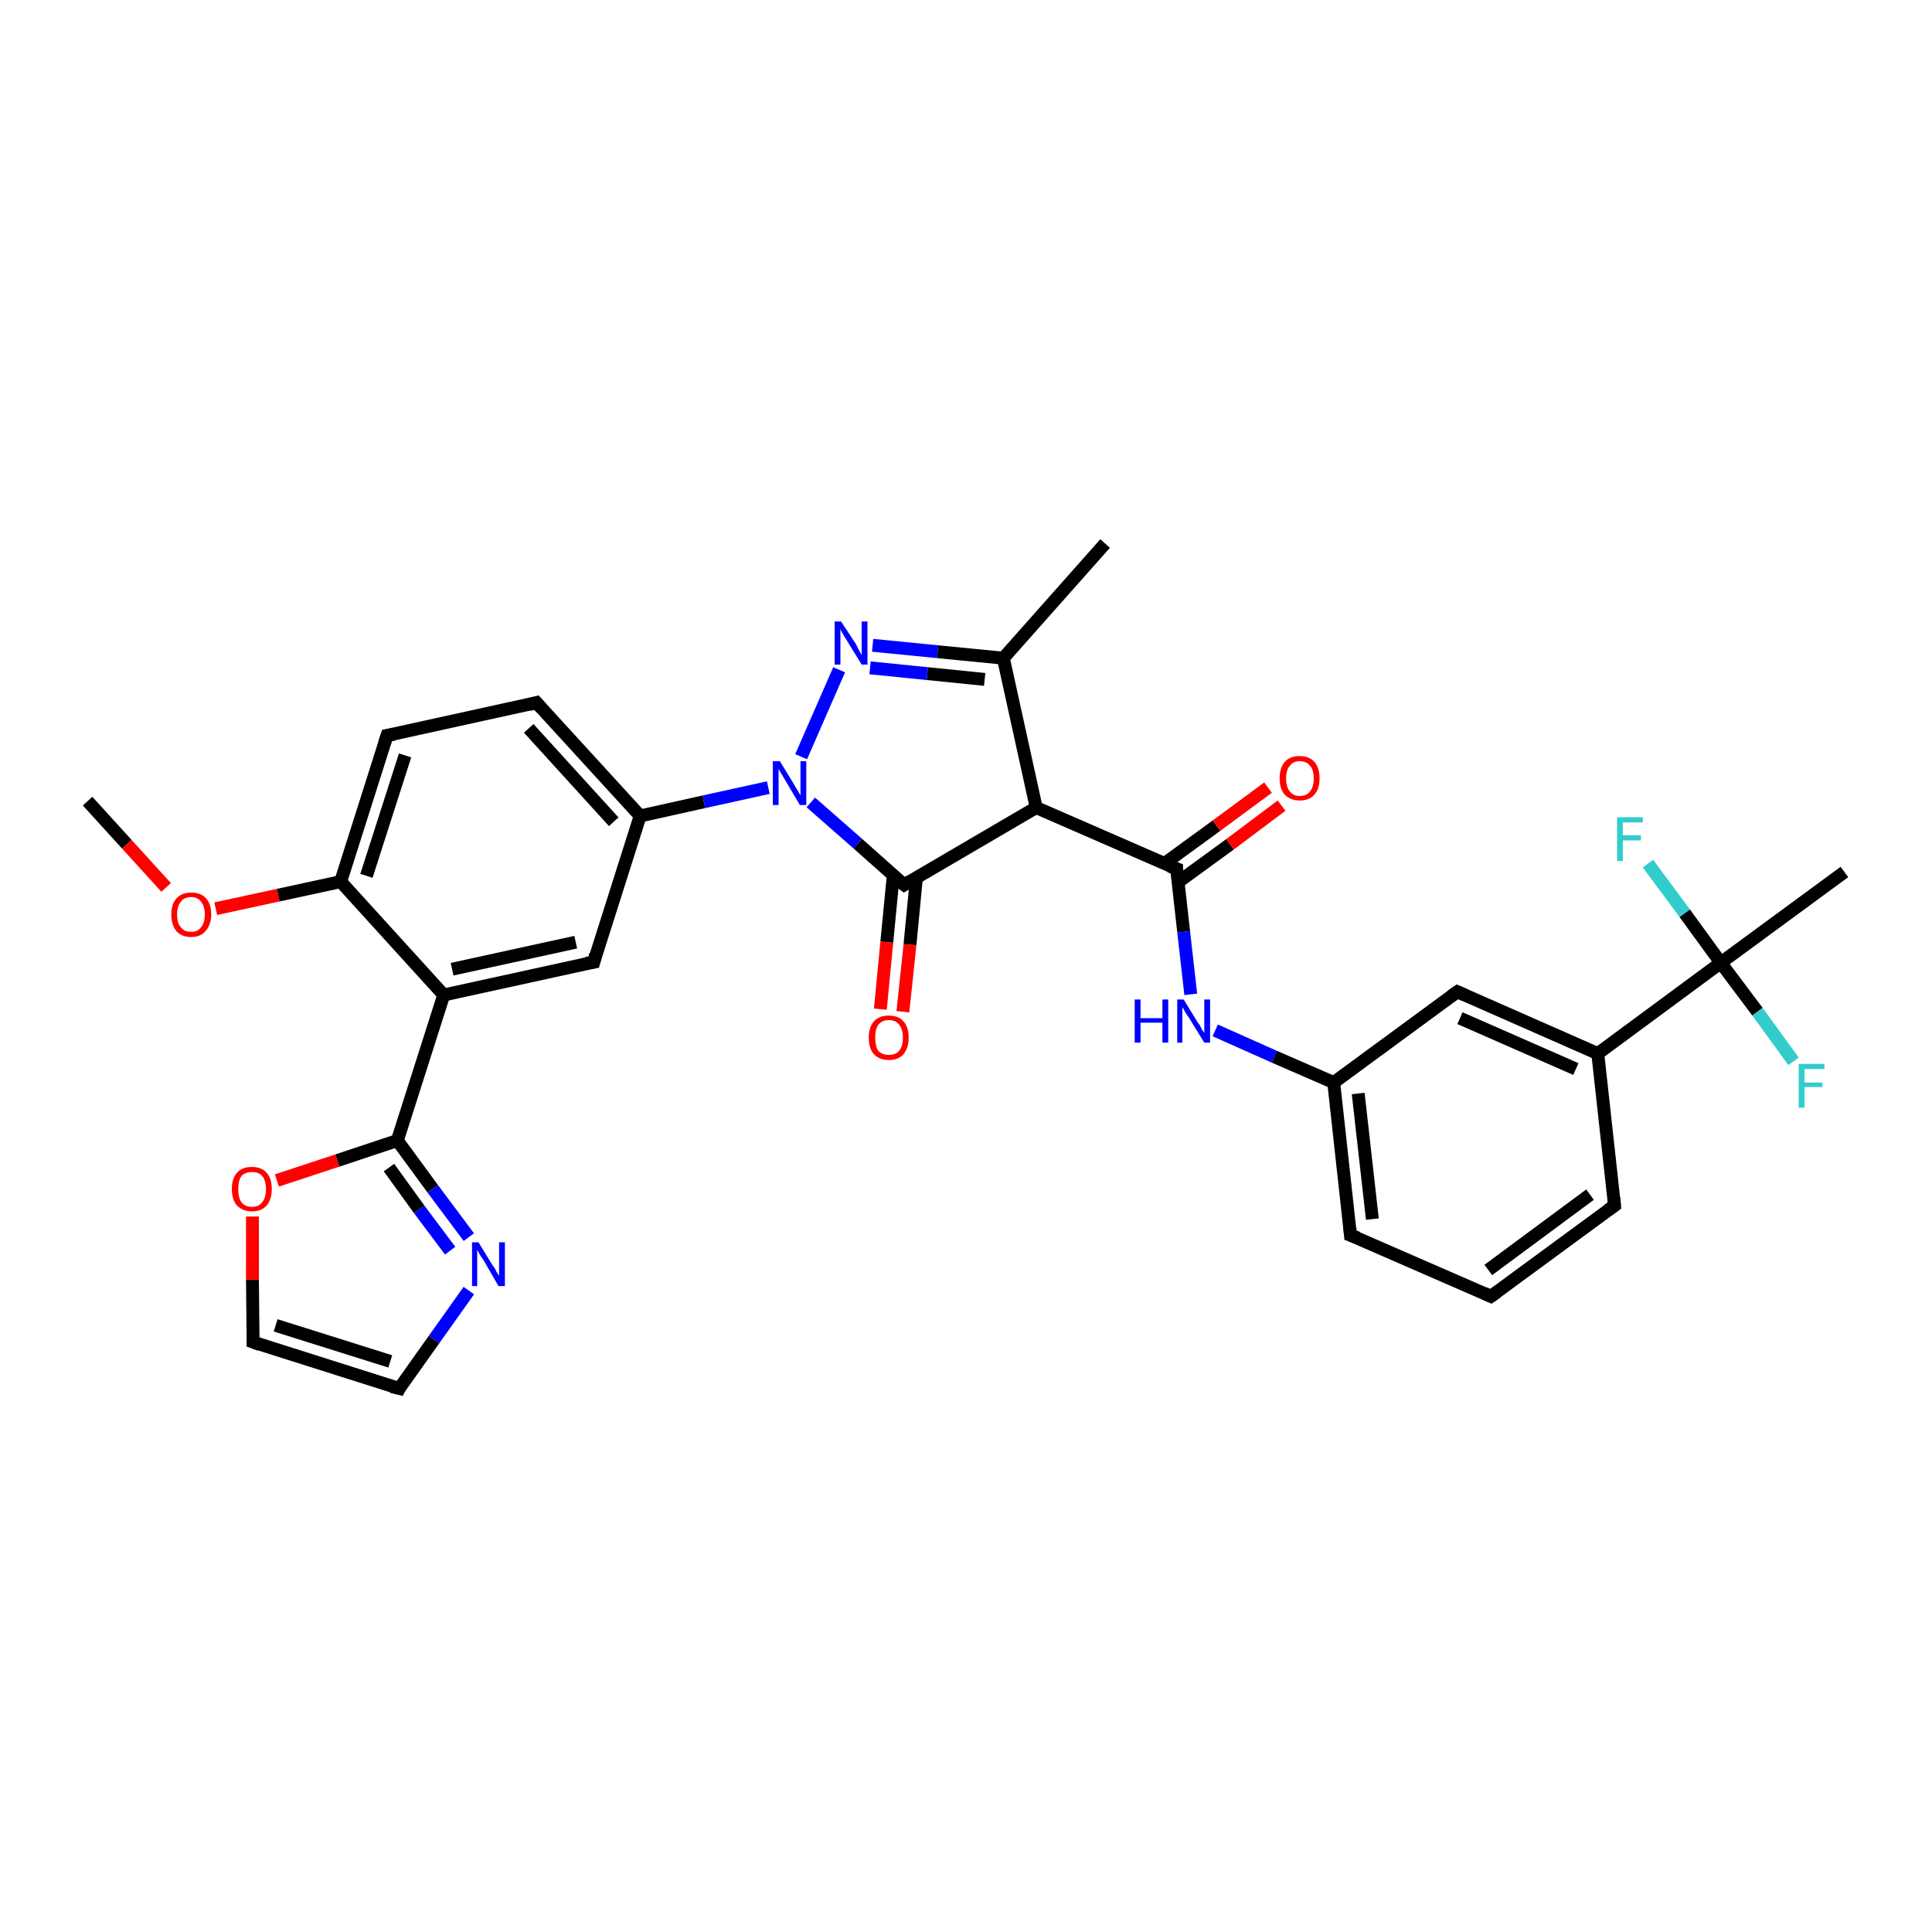 <?xml version='1.0' encoding='iso-8859-1'?>
<svg version='1.1' baseProfile='full'
              xmlns='http://www.w3.org/2000/svg'
                      xmlns:rdkit='http://www.rdkit.org/xml'
                      xmlns:xlink='http://www.w3.org/1999/xlink'
                  xml:space='preserve'
width='300px' height='300px' viewBox='0 0 300 300'>
<!-- END OF HEADER -->
<rect style='opacity:1.0;fill:#FFFFFF;stroke:none' width='300.0' height='300.0' x='0.0' y='0.0'> </rect>
<path class='bond-0 atom-0 atom-1' d='M 13.6,124.4 L 19.7,131.1' style='fill:none;fill-rule:evenodd;stroke:#000000;stroke-width:2.0px;stroke-linecap:butt;stroke-linejoin:miter;stroke-opacity:1' />
<path class='bond-0 atom-0 atom-1' d='M 19.7,131.1 L 25.8,137.8' style='fill:none;fill-rule:evenodd;stroke:#FF0000;stroke-width:2.0px;stroke-linecap:butt;stroke-linejoin:miter;stroke-opacity:1' />
<path class='bond-1 atom-1 atom-2' d='M 33.5,141.1 L 43.2,139.0' style='fill:none;fill-rule:evenodd;stroke:#FF0000;stroke-width:2.0px;stroke-linecap:butt;stroke-linejoin:miter;stroke-opacity:1' />
<path class='bond-1 atom-1 atom-2' d='M 43.2,139.0 L 52.9,136.9' style='fill:none;fill-rule:evenodd;stroke:#000000;stroke-width:2.0px;stroke-linecap:butt;stroke-linejoin:miter;stroke-opacity:1' />
<path class='bond-2 atom-2 atom-3' d='M 52.9,136.9 L 60.1,114.2' style='fill:none;fill-rule:evenodd;stroke:#000000;stroke-width:2.0px;stroke-linecap:butt;stroke-linejoin:miter;stroke-opacity:1' />
<path class='bond-2 atom-2 atom-3' d='M 56.9,136.0 L 62.9,117.3' style='fill:none;fill-rule:evenodd;stroke:#000000;stroke-width:2.0px;stroke-linecap:butt;stroke-linejoin:miter;stroke-opacity:1' />
<path class='bond-3 atom-3 atom-4' d='M 60.1,114.2 L 83.3,109.1' style='fill:none;fill-rule:evenodd;stroke:#000000;stroke-width:2.0px;stroke-linecap:butt;stroke-linejoin:miter;stroke-opacity:1' />
<path class='bond-4 atom-4 atom-5' d='M 83.3,109.1 L 99.4,126.7' style='fill:none;fill-rule:evenodd;stroke:#000000;stroke-width:2.0px;stroke-linecap:butt;stroke-linejoin:miter;stroke-opacity:1' />
<path class='bond-4 atom-4 atom-5' d='M 82.1,113.1 L 95.3,127.6' style='fill:none;fill-rule:evenodd;stroke:#000000;stroke-width:2.0px;stroke-linecap:butt;stroke-linejoin:miter;stroke-opacity:1' />
<path class='bond-5 atom-5 atom-6' d='M 99.4,126.7 L 92.2,149.4' style='fill:none;fill-rule:evenodd;stroke:#000000;stroke-width:2.0px;stroke-linecap:butt;stroke-linejoin:miter;stroke-opacity:1' />
<path class='bond-6 atom-6 atom-7' d='M 92.2,149.4 L 68.9,154.5' style='fill:none;fill-rule:evenodd;stroke:#000000;stroke-width:2.0px;stroke-linecap:butt;stroke-linejoin:miter;stroke-opacity:1' />
<path class='bond-6 atom-6 atom-7' d='M 89.4,146.3 L 70.2,150.5' style='fill:none;fill-rule:evenodd;stroke:#000000;stroke-width:2.0px;stroke-linecap:butt;stroke-linejoin:miter;stroke-opacity:1' />
<path class='bond-7 atom-7 atom-8' d='M 68.9,154.5 L 61.7,177.1' style='fill:none;fill-rule:evenodd;stroke:#000000;stroke-width:2.0px;stroke-linecap:butt;stroke-linejoin:miter;stroke-opacity:1' />
<path class='bond-8 atom-8 atom-9' d='M 61.7,177.1 L 67.2,184.6' style='fill:none;fill-rule:evenodd;stroke:#000000;stroke-width:2.0px;stroke-linecap:butt;stroke-linejoin:miter;stroke-opacity:1' />
<path class='bond-8 atom-8 atom-9' d='M 67.2,184.6 L 72.8,192.1' style='fill:none;fill-rule:evenodd;stroke:#0000FF;stroke-width:2.0px;stroke-linecap:butt;stroke-linejoin:miter;stroke-opacity:1' />
<path class='bond-8 atom-8 atom-9' d='M 60.4,181.3 L 65.1,187.8' style='fill:none;fill-rule:evenodd;stroke:#000000;stroke-width:2.0px;stroke-linecap:butt;stroke-linejoin:miter;stroke-opacity:1' />
<path class='bond-8 atom-8 atom-9' d='M 65.1,187.8 L 69.9,194.2' style='fill:none;fill-rule:evenodd;stroke:#0000FF;stroke-width:2.0px;stroke-linecap:butt;stroke-linejoin:miter;stroke-opacity:1' />
<path class='bond-9 atom-9 atom-10' d='M 72.8,200.4 L 67.4,208.0' style='fill:none;fill-rule:evenodd;stroke:#0000FF;stroke-width:2.0px;stroke-linecap:butt;stroke-linejoin:miter;stroke-opacity:1' />
<path class='bond-9 atom-9 atom-10' d='M 67.4,208.0 L 62.0,215.6' style='fill:none;fill-rule:evenodd;stroke:#000000;stroke-width:2.0px;stroke-linecap:butt;stroke-linejoin:miter;stroke-opacity:1' />
<path class='bond-10 atom-10 atom-11' d='M 62.0,215.6 L 39.3,208.4' style='fill:none;fill-rule:evenodd;stroke:#000000;stroke-width:2.0px;stroke-linecap:butt;stroke-linejoin:miter;stroke-opacity:1' />
<path class='bond-10 atom-10 atom-11' d='M 60.6,211.4 L 42.8,205.8' style='fill:none;fill-rule:evenodd;stroke:#000000;stroke-width:2.0px;stroke-linecap:butt;stroke-linejoin:miter;stroke-opacity:1' />
<path class='bond-11 atom-11 atom-12' d='M 39.3,208.4 L 39.2,198.7' style='fill:none;fill-rule:evenodd;stroke:#000000;stroke-width:2.0px;stroke-linecap:butt;stroke-linejoin:miter;stroke-opacity:1' />
<path class='bond-11 atom-11 atom-12' d='M 39.2,198.7 L 39.2,188.9' style='fill:none;fill-rule:evenodd;stroke:#FF0000;stroke-width:2.0px;stroke-linecap:butt;stroke-linejoin:miter;stroke-opacity:1' />
<path class='bond-12 atom-5 atom-13' d='M 99.4,126.7 L 109.3,124.5' style='fill:none;fill-rule:evenodd;stroke:#000000;stroke-width:2.0px;stroke-linecap:butt;stroke-linejoin:miter;stroke-opacity:1' />
<path class='bond-12 atom-5 atom-13' d='M 109.3,124.5 L 119.3,122.3' style='fill:none;fill-rule:evenodd;stroke:#0000FF;stroke-width:2.0px;stroke-linecap:butt;stroke-linejoin:miter;stroke-opacity:1' />
<path class='bond-13 atom-13 atom-14' d='M 124.4,117.5 L 130.3,104.0' style='fill:none;fill-rule:evenodd;stroke:#0000FF;stroke-width:2.0px;stroke-linecap:butt;stroke-linejoin:miter;stroke-opacity:1' />
<path class='bond-14 atom-14 atom-15' d='M 135.5,100.2 L 145.6,101.2' style='fill:none;fill-rule:evenodd;stroke:#0000FF;stroke-width:2.0px;stroke-linecap:butt;stroke-linejoin:miter;stroke-opacity:1' />
<path class='bond-14 atom-14 atom-15' d='M 145.6,101.2 L 155.8,102.2' style='fill:none;fill-rule:evenodd;stroke:#000000;stroke-width:2.0px;stroke-linecap:butt;stroke-linejoin:miter;stroke-opacity:1' />
<path class='bond-14 atom-14 atom-15' d='M 135.1,103.7 L 144.0,104.6' style='fill:none;fill-rule:evenodd;stroke:#0000FF;stroke-width:2.0px;stroke-linecap:butt;stroke-linejoin:miter;stroke-opacity:1' />
<path class='bond-14 atom-14 atom-15' d='M 144.0,104.6 L 152.9,105.5' style='fill:none;fill-rule:evenodd;stroke:#000000;stroke-width:2.0px;stroke-linecap:butt;stroke-linejoin:miter;stroke-opacity:1' />
<path class='bond-15 atom-15 atom-16' d='M 155.8,102.2 L 171.6,84.4' style='fill:none;fill-rule:evenodd;stroke:#000000;stroke-width:2.0px;stroke-linecap:butt;stroke-linejoin:miter;stroke-opacity:1' />
<path class='bond-16 atom-15 atom-17' d='M 155.8,102.2 L 160.9,125.4' style='fill:none;fill-rule:evenodd;stroke:#000000;stroke-width:2.0px;stroke-linecap:butt;stroke-linejoin:miter;stroke-opacity:1' />
<path class='bond-17 atom-17 atom-18' d='M 160.9,125.4 L 182.7,134.9' style='fill:none;fill-rule:evenodd;stroke:#000000;stroke-width:2.0px;stroke-linecap:butt;stroke-linejoin:miter;stroke-opacity:1' />
<path class='bond-18 atom-18 atom-19' d='M 182.9,137.0 L 191.0,131.1' style='fill:none;fill-rule:evenodd;stroke:#000000;stroke-width:2.0px;stroke-linecap:butt;stroke-linejoin:miter;stroke-opacity:1' />
<path class='bond-18 atom-18 atom-19' d='M 191.0,131.1 L 199.0,125.1' style='fill:none;fill-rule:evenodd;stroke:#FF0000;stroke-width:2.0px;stroke-linecap:butt;stroke-linejoin:miter;stroke-opacity:1' />
<path class='bond-18 atom-18 atom-19' d='M 180.8,134.1 L 188.9,128.2' style='fill:none;fill-rule:evenodd;stroke:#000000;stroke-width:2.0px;stroke-linecap:butt;stroke-linejoin:miter;stroke-opacity:1' />
<path class='bond-18 atom-18 atom-19' d='M 188.9,128.2 L 196.9,122.3' style='fill:none;fill-rule:evenodd;stroke:#FF0000;stroke-width:2.0px;stroke-linecap:butt;stroke-linejoin:miter;stroke-opacity:1' />
<path class='bond-19 atom-18 atom-20' d='M 182.7,134.9 L 183.8,144.7' style='fill:none;fill-rule:evenodd;stroke:#000000;stroke-width:2.0px;stroke-linecap:butt;stroke-linejoin:miter;stroke-opacity:1' />
<path class='bond-19 atom-18 atom-20' d='M 183.8,144.7 L 184.9,154.4' style='fill:none;fill-rule:evenodd;stroke:#0000FF;stroke-width:2.0px;stroke-linecap:butt;stroke-linejoin:miter;stroke-opacity:1' />
<path class='bond-20 atom-20 atom-21' d='M 188.7,160.0 L 197.9,164.1' style='fill:none;fill-rule:evenodd;stroke:#0000FF;stroke-width:2.0px;stroke-linecap:butt;stroke-linejoin:miter;stroke-opacity:1' />
<path class='bond-20 atom-20 atom-21' d='M 197.9,164.1 L 207.1,168.1' style='fill:none;fill-rule:evenodd;stroke:#000000;stroke-width:2.0px;stroke-linecap:butt;stroke-linejoin:miter;stroke-opacity:1' />
<path class='bond-21 atom-21 atom-22' d='M 207.1,168.1 L 209.7,191.8' style='fill:none;fill-rule:evenodd;stroke:#000000;stroke-width:2.0px;stroke-linecap:butt;stroke-linejoin:miter;stroke-opacity:1' />
<path class='bond-21 atom-21 atom-22' d='M 210.9,169.8 L 213.1,189.3' style='fill:none;fill-rule:evenodd;stroke:#000000;stroke-width:2.0px;stroke-linecap:butt;stroke-linejoin:miter;stroke-opacity:1' />
<path class='bond-22 atom-22 atom-23' d='M 209.7,191.8 L 231.5,201.3' style='fill:none;fill-rule:evenodd;stroke:#000000;stroke-width:2.0px;stroke-linecap:butt;stroke-linejoin:miter;stroke-opacity:1' />
<path class='bond-23 atom-23 atom-24' d='M 231.5,201.3 L 250.7,187.2' style='fill:none;fill-rule:evenodd;stroke:#000000;stroke-width:2.0px;stroke-linecap:butt;stroke-linejoin:miter;stroke-opacity:1' />
<path class='bond-23 atom-23 atom-24' d='M 231.1,197.2 L 246.9,185.5' style='fill:none;fill-rule:evenodd;stroke:#000000;stroke-width:2.0px;stroke-linecap:butt;stroke-linejoin:miter;stroke-opacity:1' />
<path class='bond-24 atom-24 atom-25' d='M 250.7,187.2 L 248.1,163.6' style='fill:none;fill-rule:evenodd;stroke:#000000;stroke-width:2.0px;stroke-linecap:butt;stroke-linejoin:miter;stroke-opacity:1' />
<path class='bond-25 atom-25 atom-26' d='M 248.1,163.6 L 226.3,154.0' style='fill:none;fill-rule:evenodd;stroke:#000000;stroke-width:2.0px;stroke-linecap:butt;stroke-linejoin:miter;stroke-opacity:1' />
<path class='bond-25 atom-25 atom-26' d='M 244.7,166.0 L 226.7,158.1' style='fill:none;fill-rule:evenodd;stroke:#000000;stroke-width:2.0px;stroke-linecap:butt;stroke-linejoin:miter;stroke-opacity:1' />
<path class='bond-26 atom-25 atom-27' d='M 248.1,163.6 L 267.2,149.5' style='fill:none;fill-rule:evenodd;stroke:#000000;stroke-width:2.0px;stroke-linecap:butt;stroke-linejoin:miter;stroke-opacity:1' />
<path class='bond-27 atom-27 atom-28' d='M 267.2,149.5 L 286.4,135.4' style='fill:none;fill-rule:evenodd;stroke:#000000;stroke-width:2.0px;stroke-linecap:butt;stroke-linejoin:miter;stroke-opacity:1' />
<path class='bond-28 atom-27 atom-29' d='M 267.2,149.5 L 261.6,141.8' style='fill:none;fill-rule:evenodd;stroke:#000000;stroke-width:2.0px;stroke-linecap:butt;stroke-linejoin:miter;stroke-opacity:1' />
<path class='bond-28 atom-27 atom-29' d='M 261.6,141.8 L 255.9,134.1' style='fill:none;fill-rule:evenodd;stroke:#33CCCC;stroke-width:2.0px;stroke-linecap:butt;stroke-linejoin:miter;stroke-opacity:1' />
<path class='bond-29 atom-27 atom-30' d='M 267.2,149.5 L 272.9,157.1' style='fill:none;fill-rule:evenodd;stroke:#000000;stroke-width:2.0px;stroke-linecap:butt;stroke-linejoin:miter;stroke-opacity:1' />
<path class='bond-29 atom-27 atom-30' d='M 272.9,157.1 L 278.5,164.8' style='fill:none;fill-rule:evenodd;stroke:#33CCCC;stroke-width:2.0px;stroke-linecap:butt;stroke-linejoin:miter;stroke-opacity:1' />
<path class='bond-30 atom-17 atom-31' d='M 160.9,125.4 L 140.4,137.4' style='fill:none;fill-rule:evenodd;stroke:#000000;stroke-width:2.0px;stroke-linecap:butt;stroke-linejoin:miter;stroke-opacity:1' />
<path class='bond-31 atom-31 atom-32' d='M 138.7,136.0 L 137.7,146.3' style='fill:none;fill-rule:evenodd;stroke:#000000;stroke-width:2.0px;stroke-linecap:butt;stroke-linejoin:miter;stroke-opacity:1' />
<path class='bond-31 atom-31 atom-32' d='M 137.7,146.3 L 136.7,156.7' style='fill:none;fill-rule:evenodd;stroke:#FF0000;stroke-width:2.0px;stroke-linecap:butt;stroke-linejoin:miter;stroke-opacity:1' />
<path class='bond-31 atom-31 atom-32' d='M 142.3,136.3 L 141.3,146.7' style='fill:none;fill-rule:evenodd;stroke:#000000;stroke-width:2.0px;stroke-linecap:butt;stroke-linejoin:miter;stroke-opacity:1' />
<path class='bond-31 atom-31 atom-32' d='M 141.3,146.7 L 140.2,157.1' style='fill:none;fill-rule:evenodd;stroke:#FF0000;stroke-width:2.0px;stroke-linecap:butt;stroke-linejoin:miter;stroke-opacity:1' />
<path class='bond-32 atom-7 atom-2' d='M 68.9,154.5 L 52.9,136.9' style='fill:none;fill-rule:evenodd;stroke:#000000;stroke-width:2.0px;stroke-linecap:butt;stroke-linejoin:miter;stroke-opacity:1' />
<path class='bond-33 atom-12 atom-8' d='M 43.0,183.3 L 52.4,180.2' style='fill:none;fill-rule:evenodd;stroke:#FF0000;stroke-width:2.0px;stroke-linecap:butt;stroke-linejoin:miter;stroke-opacity:1' />
<path class='bond-33 atom-12 atom-8' d='M 52.4,180.2 L 61.7,177.1' style='fill:none;fill-rule:evenodd;stroke:#000000;stroke-width:2.0px;stroke-linecap:butt;stroke-linejoin:miter;stroke-opacity:1' />
<path class='bond-34 atom-31 atom-13' d='M 140.4,137.4 L 133.2,131.0' style='fill:none;fill-rule:evenodd;stroke:#000000;stroke-width:2.0px;stroke-linecap:butt;stroke-linejoin:miter;stroke-opacity:1' />
<path class='bond-34 atom-31 atom-13' d='M 133.2,131.0 L 125.9,124.6' style='fill:none;fill-rule:evenodd;stroke:#0000FF;stroke-width:2.0px;stroke-linecap:butt;stroke-linejoin:miter;stroke-opacity:1' />
<path class='bond-35 atom-26 atom-21' d='M 226.3,154.0 L 207.1,168.1' style='fill:none;fill-rule:evenodd;stroke:#000000;stroke-width:2.0px;stroke-linecap:butt;stroke-linejoin:miter;stroke-opacity:1' />
<path d='M 59.7,115.4 L 60.1,114.2 L 61.3,114.0' style='fill:none;stroke:#000000;stroke-width:2.0px;stroke-linecap:butt;stroke-linejoin:miter;stroke-opacity:1;' />
<path d='M 82.2,109.4 L 83.3,109.1 L 84.1,110.0' style='fill:none;stroke:#000000;stroke-width:2.0px;stroke-linecap:butt;stroke-linejoin:miter;stroke-opacity:1;' />
<path d='M 92.5,148.2 L 92.2,149.4 L 91.0,149.6' style='fill:none;stroke:#000000;stroke-width:2.0px;stroke-linecap:butt;stroke-linejoin:miter;stroke-opacity:1;' />
<path d='M 62.2,215.2 L 62.0,215.6 L 60.8,215.3' style='fill:none;stroke:#000000;stroke-width:2.0px;stroke-linecap:butt;stroke-linejoin:miter;stroke-opacity:1;' />
<path d='M 40.4,208.8 L 39.3,208.4 L 39.3,207.9' style='fill:none;stroke:#000000;stroke-width:2.0px;stroke-linecap:butt;stroke-linejoin:miter;stroke-opacity:1;' />
<path d='M 181.6,134.5 L 182.7,134.9 L 182.7,135.4' style='fill:none;stroke:#000000;stroke-width:2.0px;stroke-linecap:butt;stroke-linejoin:miter;stroke-opacity:1;' />
<path d='M 209.6,190.6 L 209.7,191.8 L 210.8,192.2' style='fill:none;stroke:#000000;stroke-width:2.0px;stroke-linecap:butt;stroke-linejoin:miter;stroke-opacity:1;' />
<path d='M 230.4,200.8 L 231.5,201.3 L 232.5,200.6' style='fill:none;stroke:#000000;stroke-width:2.0px;stroke-linecap:butt;stroke-linejoin:miter;stroke-opacity:1;' />
<path d='M 249.7,187.9 L 250.7,187.2 L 250.6,186.0' style='fill:none;stroke:#000000;stroke-width:2.0px;stroke-linecap:butt;stroke-linejoin:miter;stroke-opacity:1;' />
<path d='M 227.4,154.5 L 226.3,154.0 L 225.3,154.7' style='fill:none;stroke:#000000;stroke-width:2.0px;stroke-linecap:butt;stroke-linejoin:miter;stroke-opacity:1;' />
<path d='M 141.4,136.8 L 140.4,137.4 L 140.0,137.1' style='fill:none;stroke:#000000;stroke-width:2.0px;stroke-linecap:butt;stroke-linejoin:miter;stroke-opacity:1;' />
<path class='atom-1' d='M 26.6 142.0
Q 26.6 140.4, 27.4 139.5
Q 28.2 138.6, 29.7 138.6
Q 31.2 138.6, 32.0 139.5
Q 32.8 140.4, 32.8 142.0
Q 32.8 143.6, 31.9 144.6
Q 31.1 145.5, 29.7 145.5
Q 28.2 145.5, 27.4 144.6
Q 26.6 143.6, 26.6 142.0
M 29.7 144.7
Q 30.7 144.7, 31.2 144.0
Q 31.8 143.3, 31.8 142.0
Q 31.8 140.7, 31.2 140.0
Q 30.7 139.3, 29.7 139.3
Q 28.6 139.3, 28.1 140.0
Q 27.5 140.7, 27.5 142.0
Q 27.5 143.4, 28.1 144.0
Q 28.6 144.7, 29.7 144.7
' fill='#FF0000'/>
<path class='atom-9' d='M 74.3 192.9
L 76.5 196.5
Q 76.8 196.8, 77.1 197.5
Q 77.5 198.1, 77.5 198.1
L 77.5 192.9
L 78.4 192.9
L 78.4 199.7
L 77.4 199.7
L 75.1 195.7
Q 74.8 195.3, 74.5 194.8
Q 74.2 194.2, 74.1 194.1
L 74.1 199.7
L 73.3 199.7
L 73.3 192.9
L 74.3 192.9
' fill='#0000FF'/>
<path class='atom-12' d='M 36.0 184.6
Q 36.0 183.0, 36.8 182.1
Q 37.6 181.2, 39.1 181.2
Q 40.6 181.2, 41.4 182.1
Q 42.2 183.0, 42.2 184.6
Q 42.2 186.3, 41.4 187.2
Q 40.6 188.1, 39.1 188.1
Q 37.7 188.1, 36.8 187.2
Q 36.0 186.3, 36.0 184.6
M 39.1 187.4
Q 40.2 187.4, 40.7 186.7
Q 41.3 186.0, 41.3 184.6
Q 41.3 183.3, 40.7 182.6
Q 40.2 182.0, 39.1 182.0
Q 38.1 182.0, 37.5 182.6
Q 37.0 183.3, 37.0 184.6
Q 37.0 186.0, 37.5 186.7
Q 38.1 187.4, 39.1 187.4
' fill='#FF0000'/>
<path class='atom-13' d='M 121.1 118.2
L 123.3 121.8
Q 123.5 122.2, 123.9 122.8
Q 124.2 123.4, 124.3 123.5
L 124.3 118.2
L 125.2 118.2
L 125.2 125.0
L 124.2 125.0
L 121.9 121.1
Q 121.6 120.6, 121.3 120.1
Q 121.0 119.6, 120.9 119.4
L 120.9 125.0
L 120.0 125.0
L 120.0 118.2
L 121.1 118.2
' fill='#0000FF'/>
<path class='atom-14' d='M 130.6 96.5
L 132.9 100.0
Q 133.1 100.4, 133.4 101.0
Q 133.8 101.7, 133.8 101.7
L 133.8 96.5
L 134.7 96.5
L 134.7 103.2
L 133.8 103.2
L 131.4 99.3
Q 131.1 98.8, 130.8 98.3
Q 130.5 97.8, 130.5 97.6
L 130.5 103.2
L 129.6 103.2
L 129.6 96.5
L 130.6 96.5
' fill='#0000FF'/>
<path class='atom-19' d='M 198.7 120.9
Q 198.7 119.2, 199.5 118.3
Q 200.3 117.4, 201.8 117.4
Q 203.3 117.4, 204.1 118.3
Q 204.9 119.2, 204.9 120.9
Q 204.9 122.5, 204.1 123.4
Q 203.3 124.3, 201.8 124.3
Q 200.4 124.3, 199.5 123.4
Q 198.7 122.5, 198.7 120.9
M 201.8 123.6
Q 202.9 123.6, 203.4 122.9
Q 204.0 122.2, 204.0 120.9
Q 204.0 119.5, 203.4 118.9
Q 202.9 118.2, 201.8 118.2
Q 200.8 118.2, 200.3 118.9
Q 199.7 119.5, 199.7 120.9
Q 199.7 122.2, 200.3 122.9
Q 200.8 123.6, 201.8 123.6
' fill='#FF0000'/>
<path class='atom-20' d='M 176.2 155.2
L 177.1 155.2
L 177.1 158.1
L 180.5 158.1
L 180.5 155.2
L 181.4 155.2
L 181.4 161.9
L 180.5 161.9
L 180.5 158.8
L 177.1 158.8
L 177.1 161.9
L 176.2 161.9
L 176.2 155.2
' fill='#0000FF'/>
<path class='atom-20' d='M 183.8 155.2
L 186.0 158.8
Q 186.3 159.1, 186.6 159.8
Q 187.0 160.4, 187.0 160.4
L 187.0 155.2
L 187.9 155.2
L 187.9 161.9
L 187.0 161.9
L 184.6 158.0
Q 184.3 157.6, 184.0 157.1
Q 183.7 156.5, 183.6 156.4
L 183.6 161.9
L 182.8 161.9
L 182.8 155.2
L 183.8 155.2
' fill='#0000FF'/>
<path class='atom-29' d='M 251.1 126.9
L 255.1 126.9
L 255.1 127.7
L 252.0 127.7
L 252.0 129.7
L 254.8 129.7
L 254.8 130.5
L 252.0 130.5
L 252.0 133.7
L 251.1 133.7
L 251.1 126.9
' fill='#33CCCC'/>
<path class='atom-30' d='M 279.3 165.2
L 283.3 165.2
L 283.3 166.0
L 280.2 166.0
L 280.2 168.1
L 283.0 168.1
L 283.0 168.8
L 280.2 168.8
L 280.2 172.0
L 279.3 172.0
L 279.3 165.2
' fill='#33CCCC'/>
<path class='atom-32' d='M 134.9 161.1
Q 134.9 159.5, 135.7 158.6
Q 136.5 157.7, 138.0 157.7
Q 139.5 157.7, 140.3 158.6
Q 141.1 159.5, 141.1 161.1
Q 141.1 162.7, 140.3 163.7
Q 139.5 164.6, 138.0 164.6
Q 136.6 164.6, 135.7 163.7
Q 134.9 162.8, 134.9 161.1
M 138.0 163.8
Q 139.1 163.8, 139.6 163.2
Q 140.2 162.5, 140.2 161.1
Q 140.2 159.8, 139.6 159.1
Q 139.1 158.4, 138.0 158.4
Q 137.0 158.4, 136.4 159.1
Q 135.9 159.8, 135.9 161.1
Q 135.9 162.5, 136.4 163.2
Q 137.0 163.8, 138.0 163.8
' fill='#FF0000'/>
</svg>
